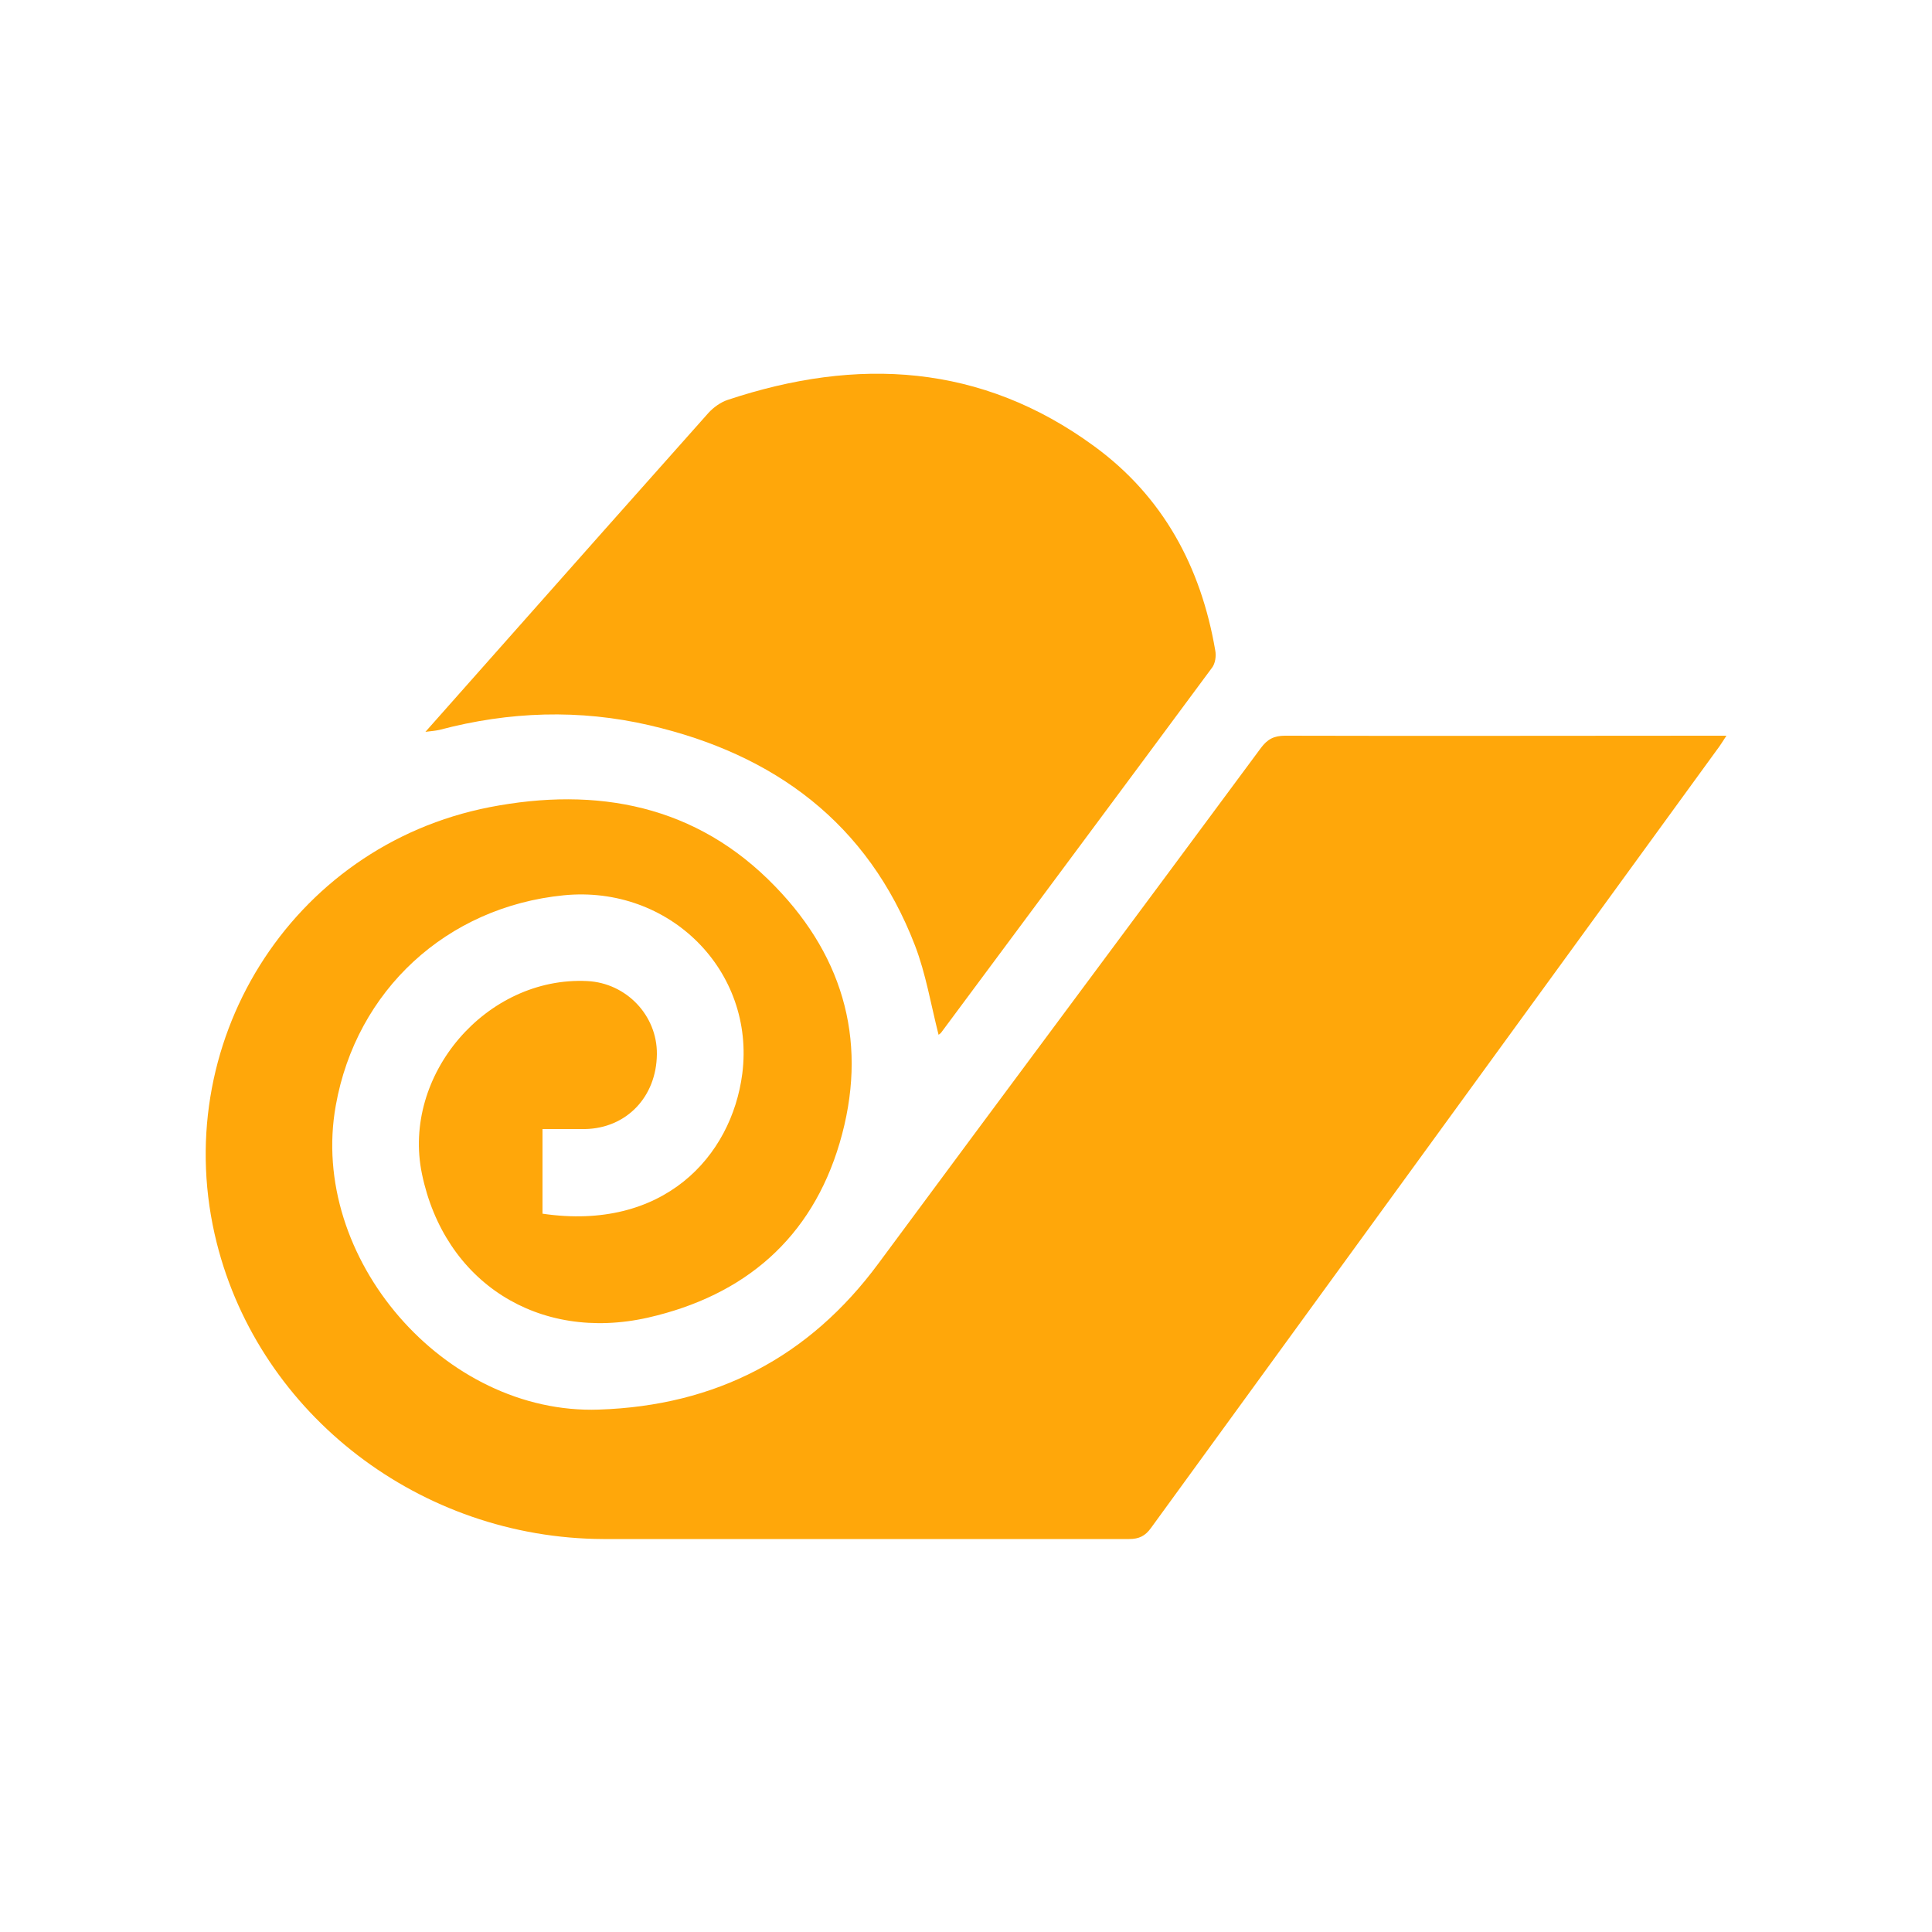 <?xml version="1.0" encoding="UTF-8"?>
<svg xmlns="http://www.w3.org/2000/svg" version="1.1" viewBox="0 0 500 500">
  <defs>
    <style>
      .cls-1 {
        fill: #ffa70a;
      }
    </style>
  </defs>
  <!-- Generator: Adobe Illustrator 28.7.1, SVG Export Plug-In . SVG Version: 1.2.0 Build 142)  -->
  <g>
    <g id="Layer_1">
      <g>
        <path class="cls-1" d="M140.4,292.2v21.9c31.2,4.6,48.9-14.7,51.7-36.2,3.4-26.6-18.8-48.9-46.2-46.2-30.3,3-53.7,24.6-59,54.4-7.1,39.4,28.1,80.1,68.1,78.7,30.2-1,54.4-13.5,72.4-37.9,32.9-44.5,66-88.8,98.9-133.3,1.7-2.3,3.4-3.2,6.3-3.2,36.5.1,73,0,109.5,0,1.3,0,2.7,0,4.7,0-1.1,1.7-1.8,2.8-2.5,3.7-48.8,67.1-97.6,134.2-146.4,201.3-1.5,2.1-3.1,2.9-5.7,2.9-45.4,0-90.7,0-136.1,0-47.3-.2-88.8-32.1-100-76.6-12.9-51.2,19-102.7,70.6-112.8,27.8-5.4,53.6-.6,74,20.6,18.1,18.7,24,41.2,16.6,66.3-7.3,24.7-24.6,39.5-49.6,45.2-28.4,6.4-52.7-9.2-58.5-37.2-5.3-25.6,16.7-51.2,42.8-49.9,10.1.5,18.1,8.9,18,18.9-.1,11.1-7.9,19.2-18.6,19.4-3.6,0-7.1,0-11.1,0Z"/>
        <path class="cls-1" d="M242.9,267.8c-2-7.9-3.3-15.8-6.1-23.1-12.2-31.7-36.4-49.5-68.7-57-18.1-4.2-36.3-3.6-54.4,1.2-.9.2-1.9.3-3.6.5,6.8-7.7,13.2-14.9,19.5-22,17.9-20.2,35.8-40.4,53.8-60.6,1.3-1.4,3.1-2.7,4.9-3.3,33.6-11.2,65.7-9.4,94.9,12,17.8,13,27.6,31.2,31.3,52.8.3,1.5,0,3.5-.9,4.6-23.3,31.5-46.7,62.9-70,94.3-.2.3-.6.5-.7.6Z"/>
      </g>
    </g>
  </g>
</svg>